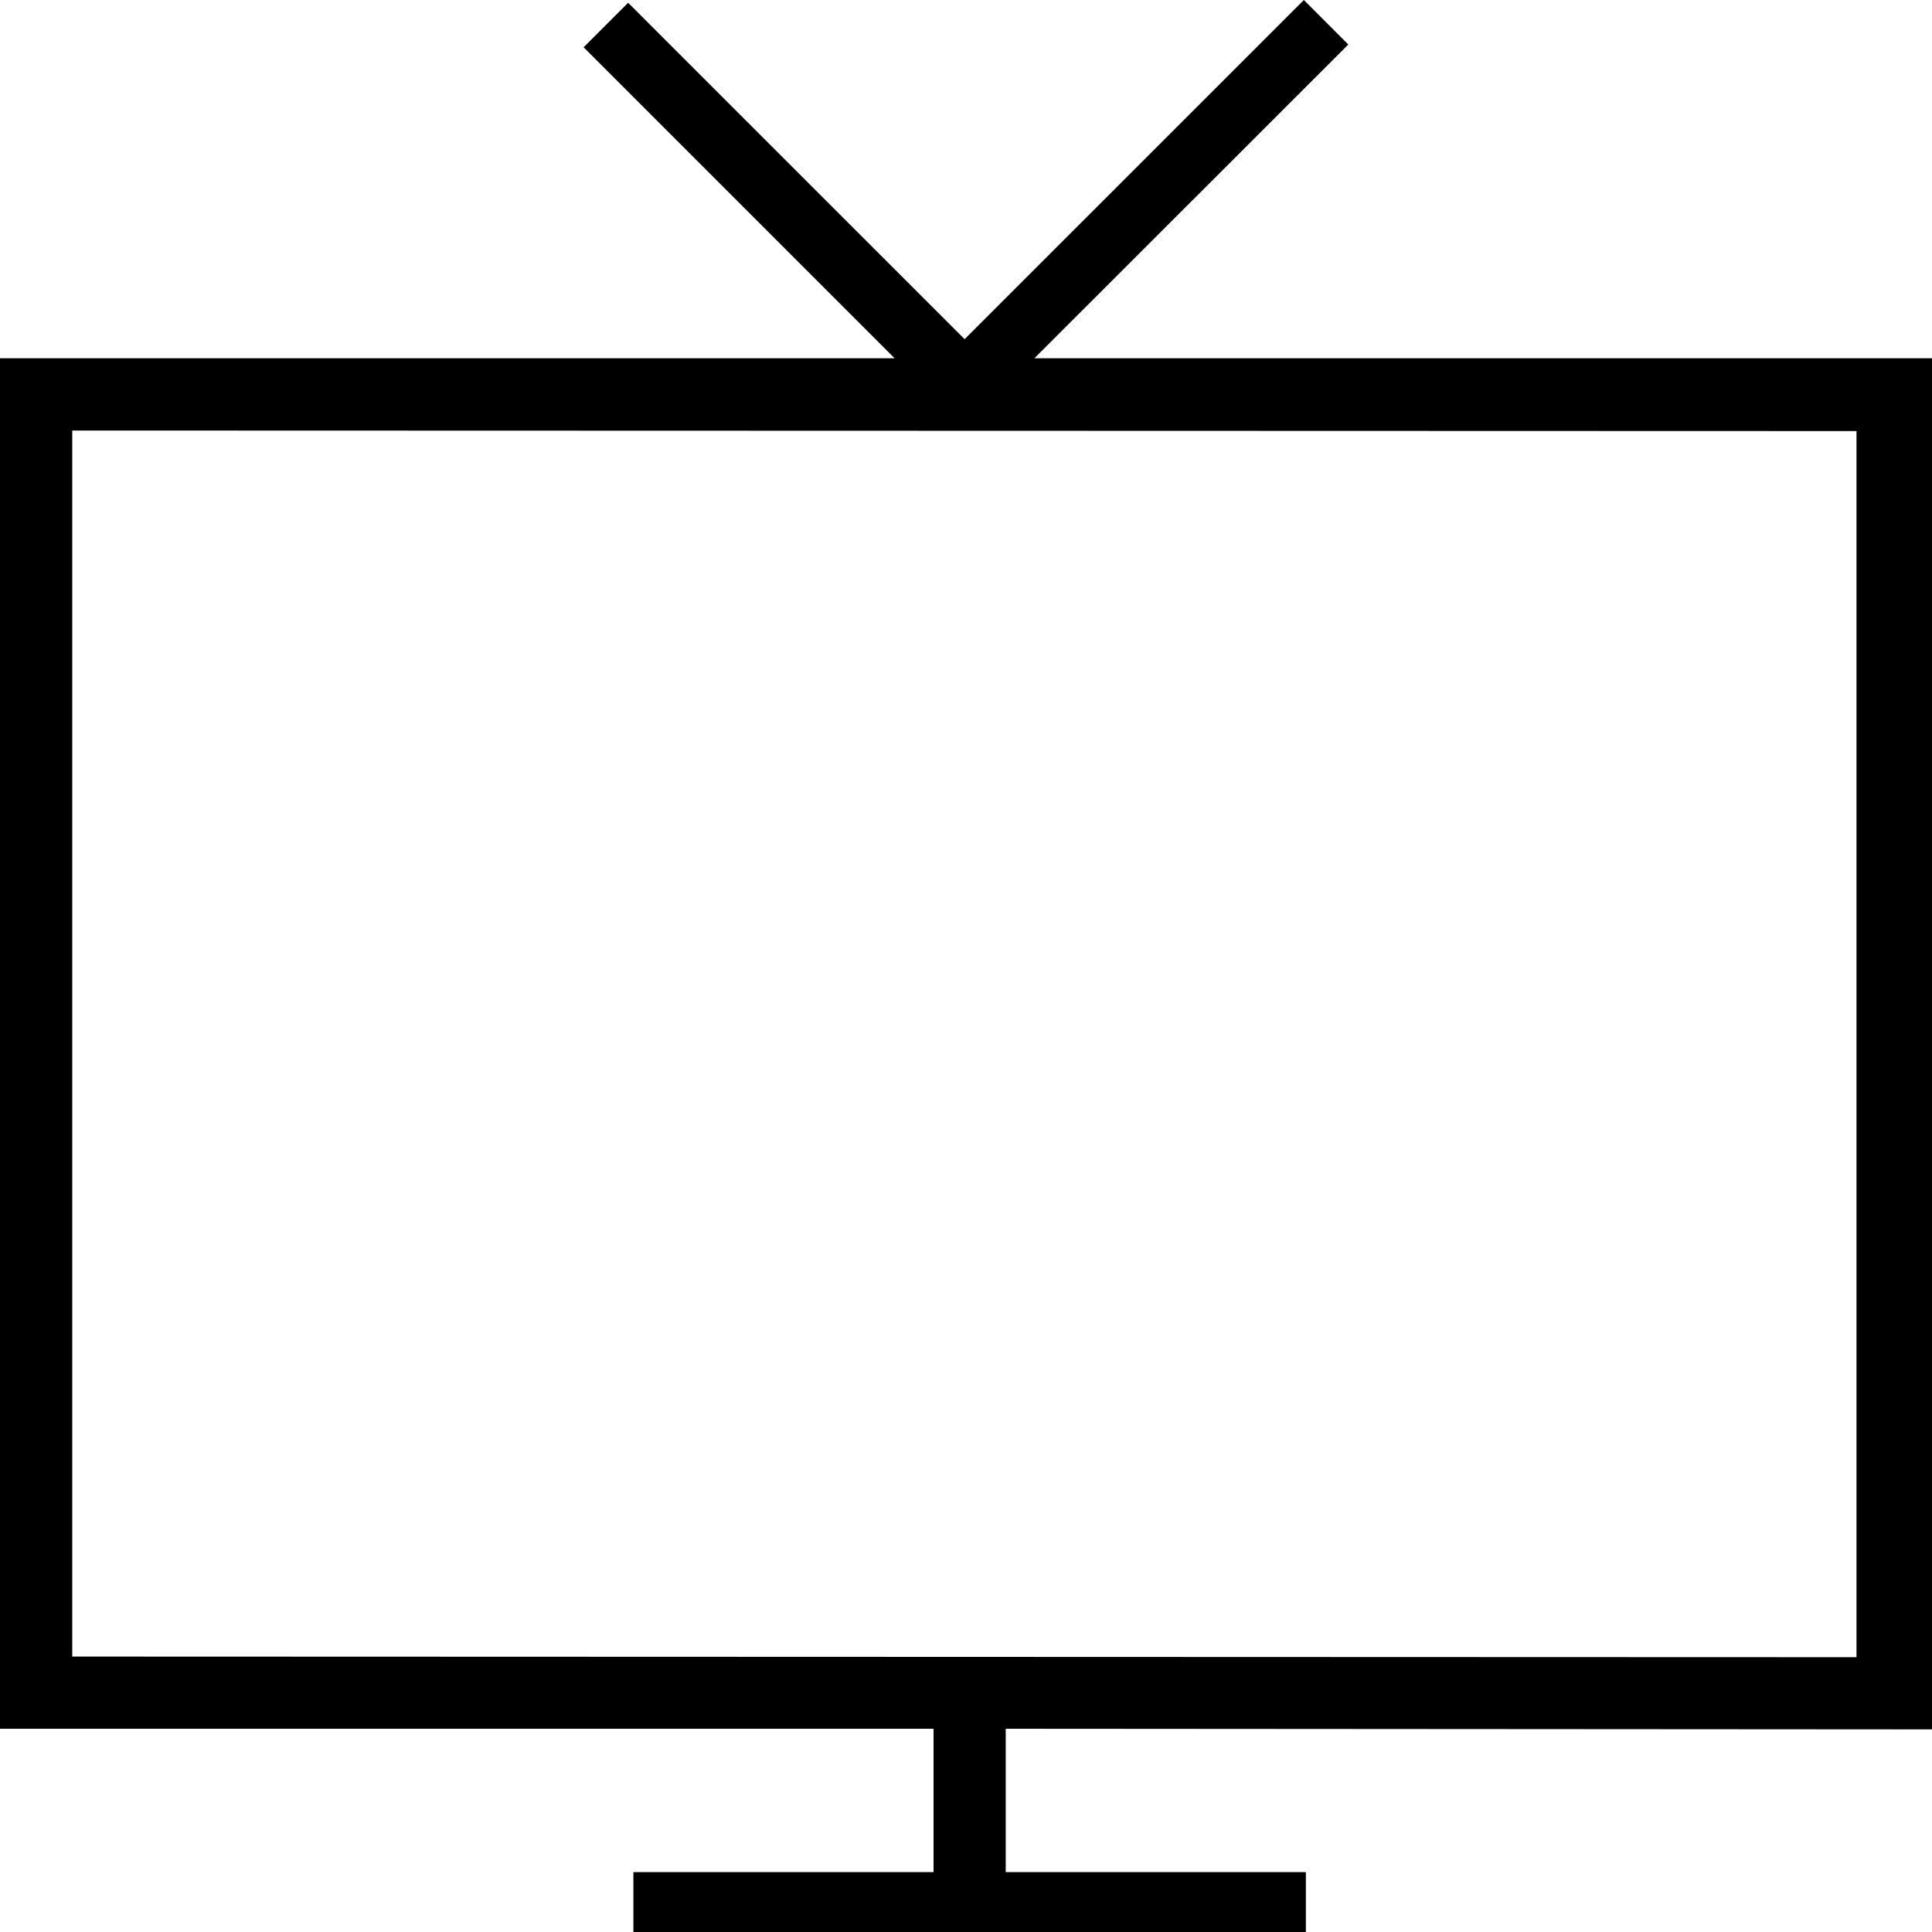 <svg id="iconModuleCivicMedia" data-name="CivicMedia Icon" xmlns="http://www.w3.org/2000/svg" viewBox="0 0 25 25" height="130" width="130"><defs></defs>
	<title>CivicMedia</title>
	<path style="fill:222223;" d="M25,22.378V4.636H13.385l4.062-4.06L16.872,0l-4.39,4.389L8.128,0.036L7.552,0.612l4.024,4.024H0 V22.37h12.08v1.855H8.196v0.935h8.702v-0.935h-3.884V22.37L25,22.378z M0.935,21.436V5.571l23.088,0.007v15.866L0.935,21.436z"></path>
</svg>